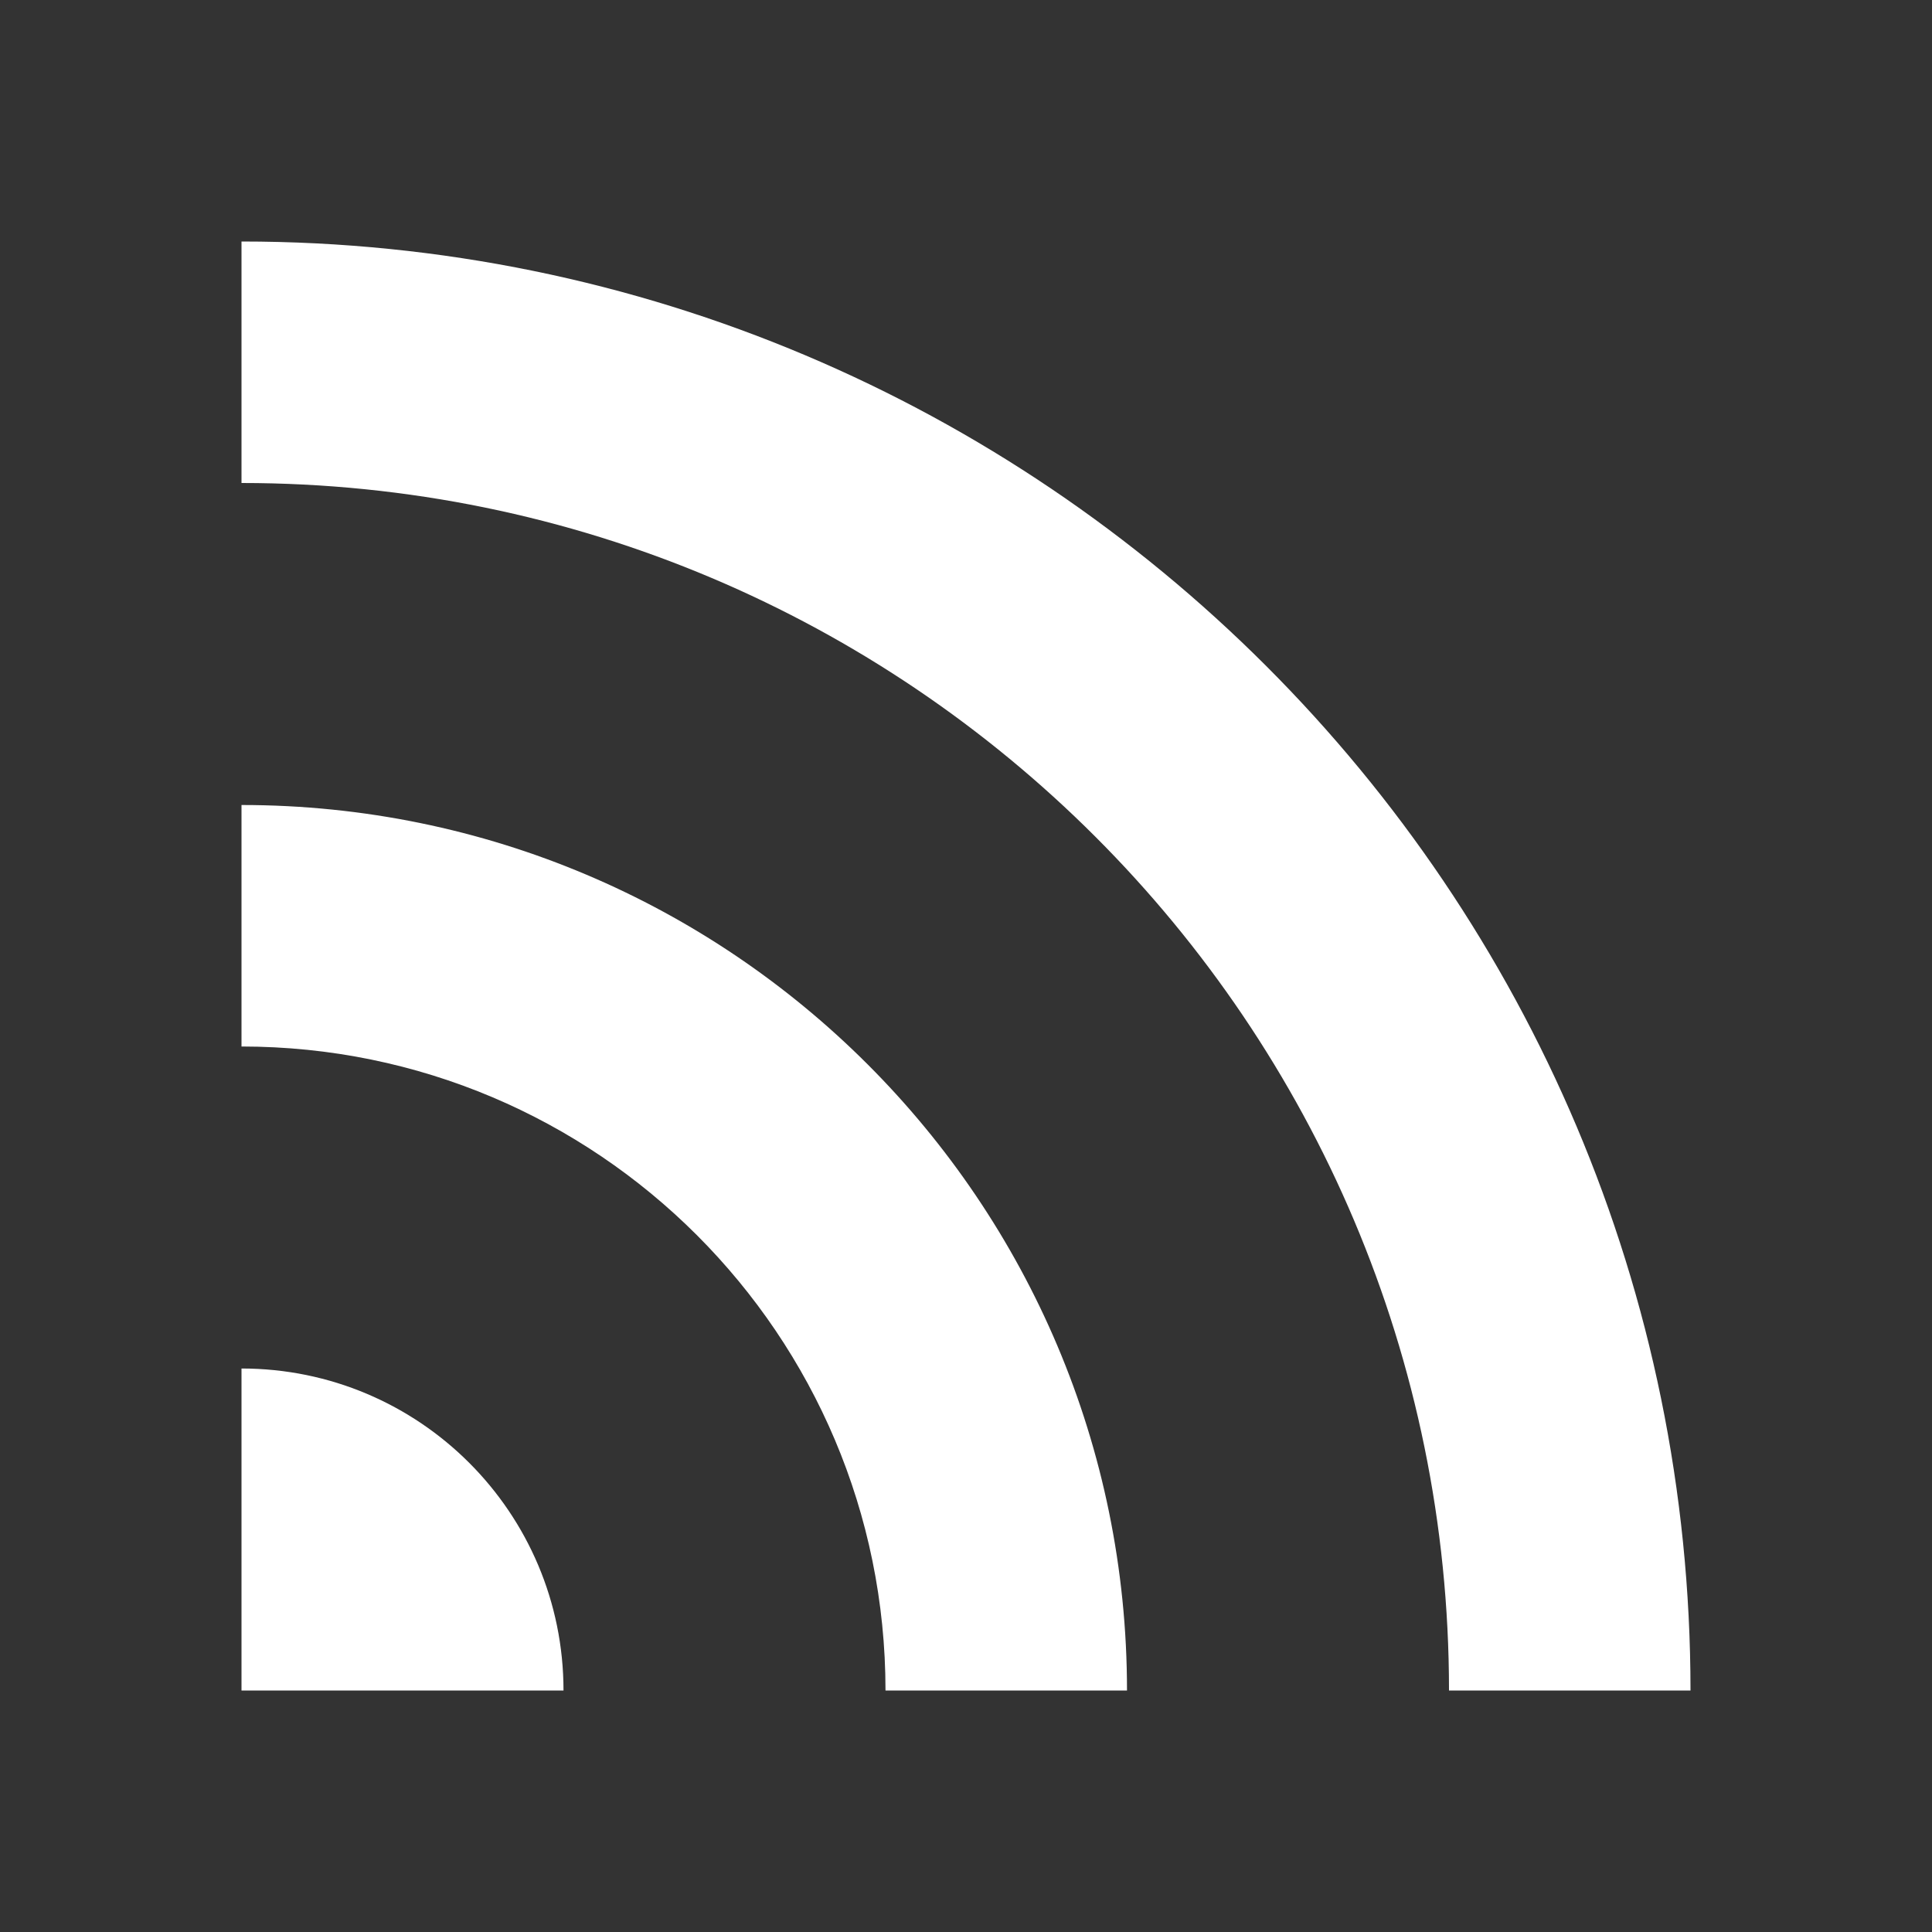 <svg height="36" viewBox="0 0 36 36" width="36" xmlns="http://www.w3.org/2000/svg"><rect x="0" y="0" width="36" height="36" fill="#333333" stroke="none"/><g fill="none" fill-rule="evenodd"><path d="m0 0h36v36h-36z"/><path d="m4.5 4.5c14.912 0 27 12.088 27 27h-4.5c0-12.426-10.074-22.5-22.5-22.5zm0 10.5c9.113 0 16.5 7.388 16.5 16.5h-4.5c0-6.627-5.373-12-12-12zm0 10.5c3.314 0 6 2.686 6 6h-6z" fill="#fff" fill-rule="nonzero"/></g></svg>